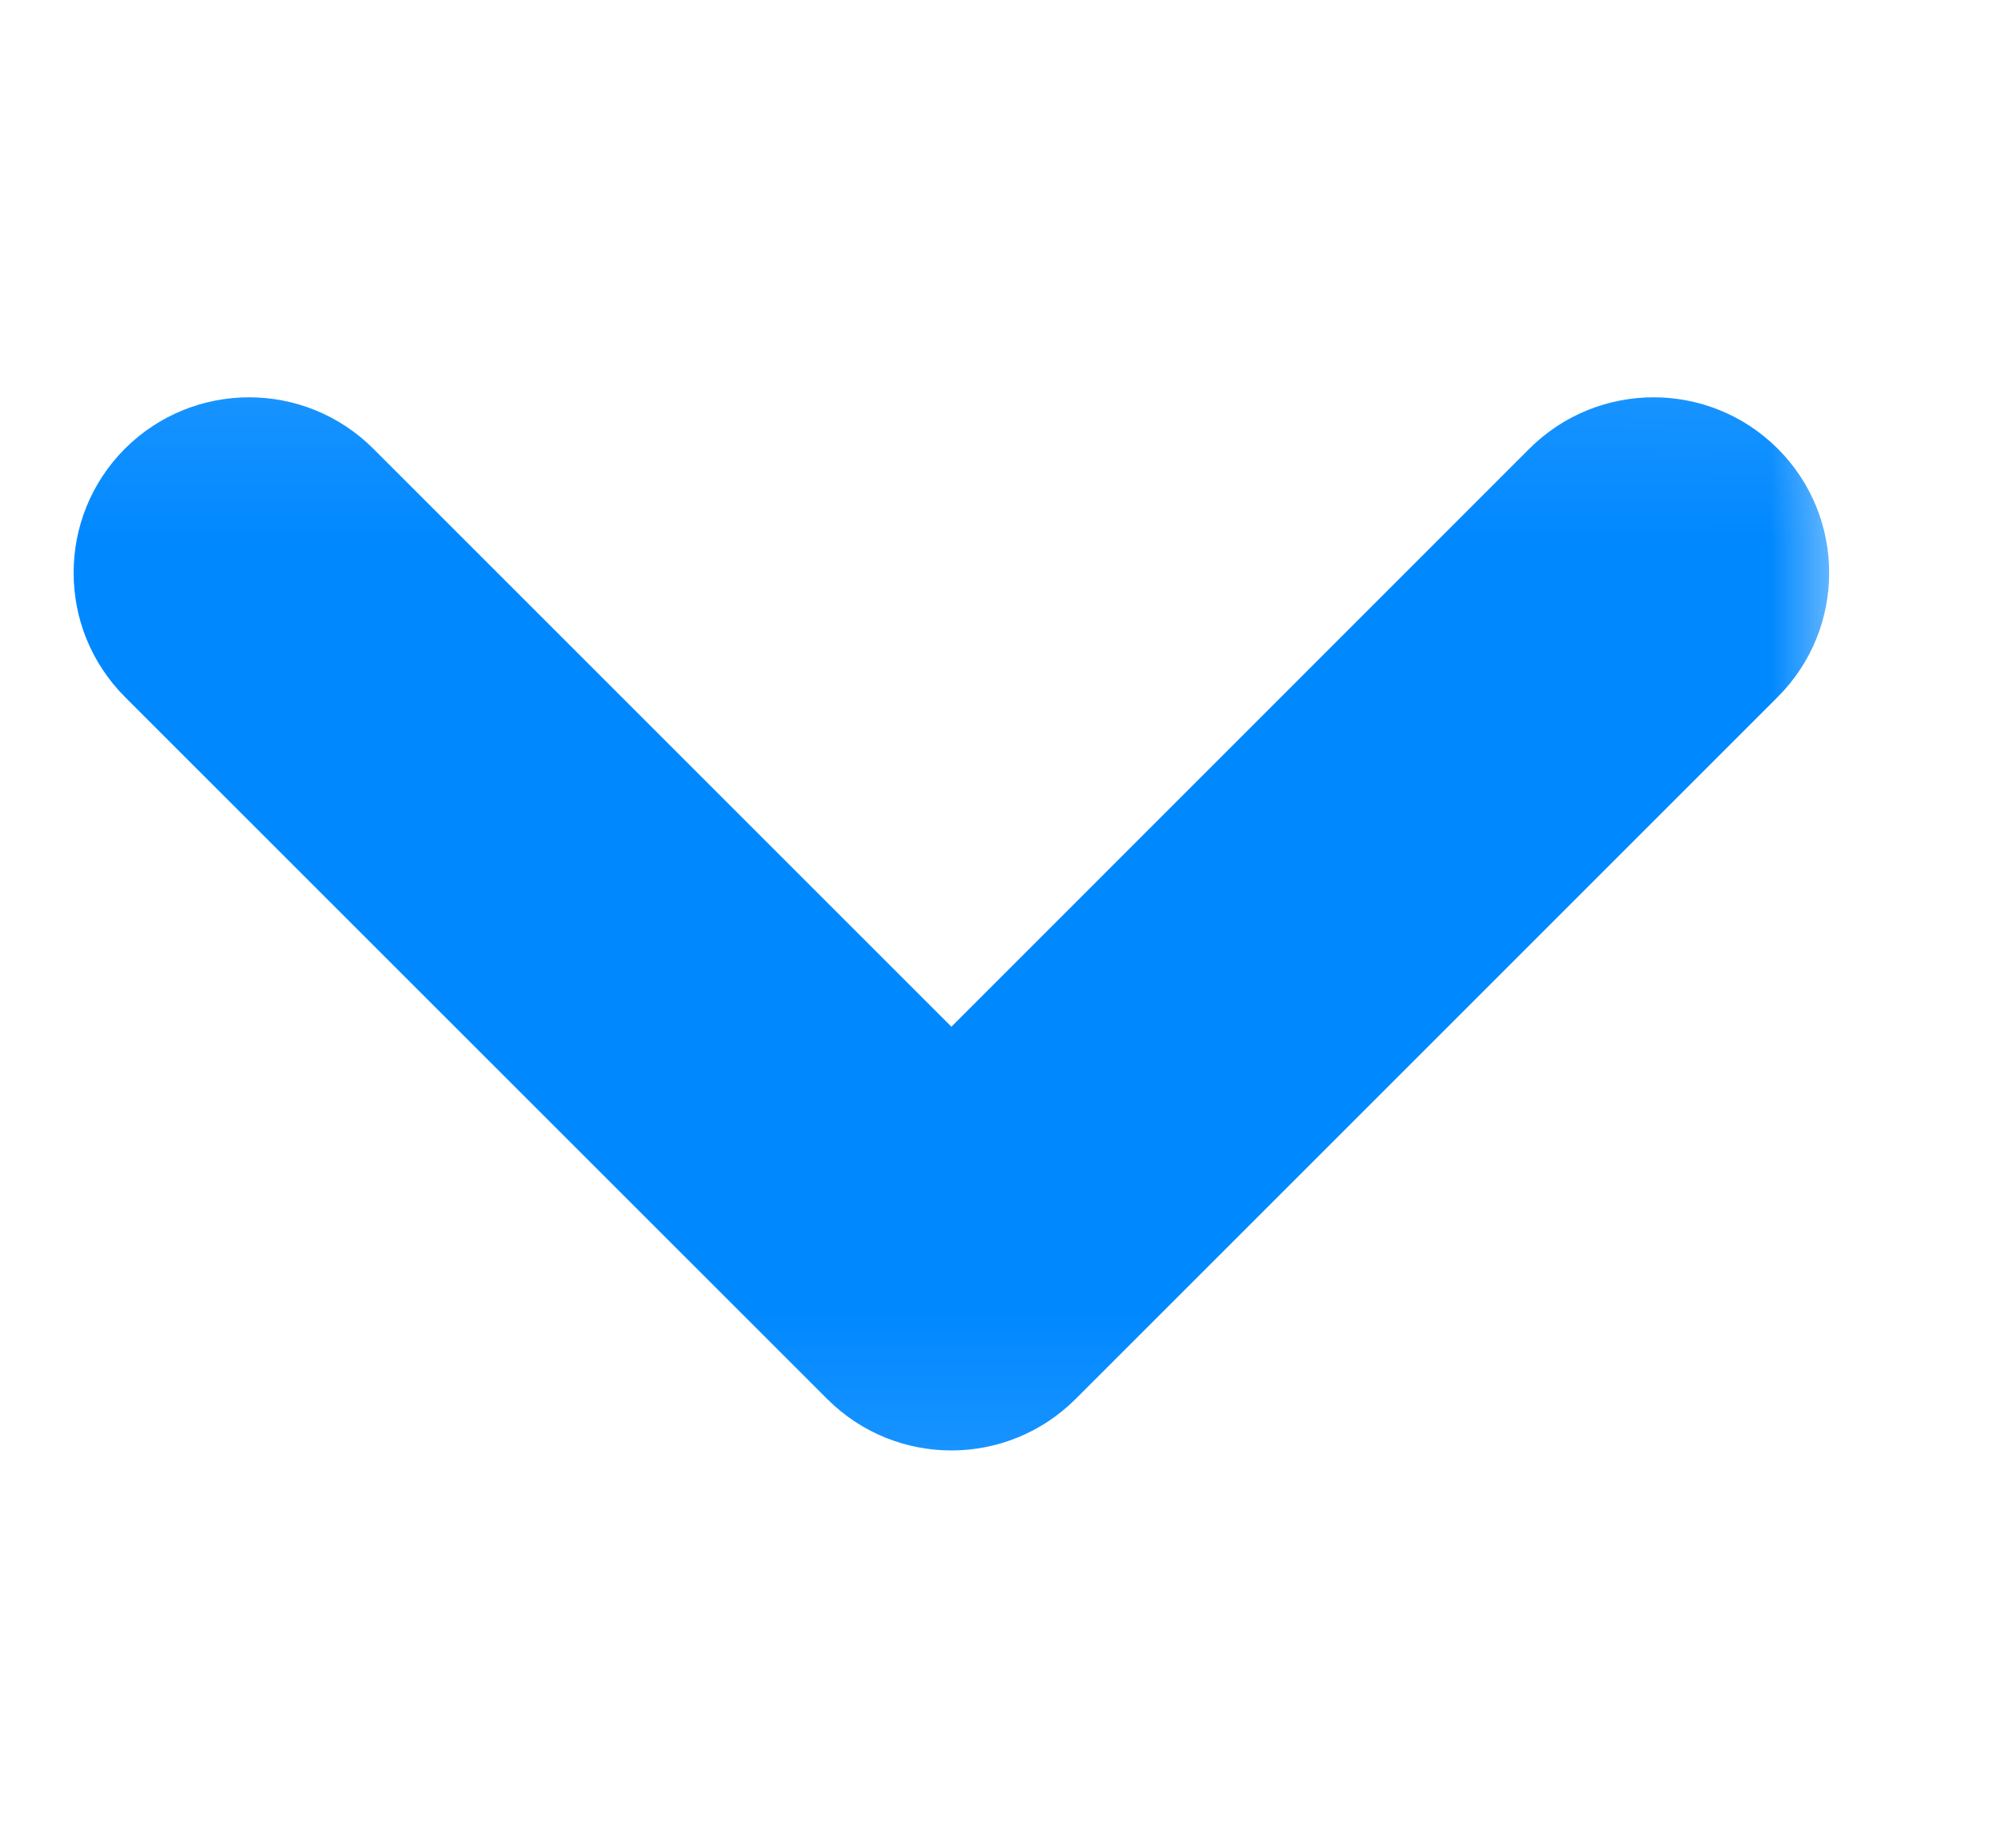<svg width="13" height="12" viewBox="0 0 13 12" fill="none" xmlns="http://www.w3.org/2000/svg">
<g clip-path="url(#clip0_822_5819)">
<mask id="mask0_822_5819" style="mask-type:luminance" maskUnits="userSpaceOnUse" x="-1" y="2" width="13" height="8">
<path d="M-0.003 9.9L11.997 9.9V2.1L-0.003 2.1V9.9Z" fill="white"/>
</mask>
<g mask="url(#mask0_822_5819)">
<path d="M0.478 3.72C0.478 3.428 0.589 3.137 0.811 2.914C1.257 2.469 1.978 2.469 2.424 2.914L6.178 6.668L9.931 2.914C10.377 2.469 11.098 2.469 11.544 2.914C11.989 3.359 11.989 4.081 11.544 4.526L6.984 9.086C6.538 9.531 5.817 9.531 5.372 9.086L0.811 4.526C0.589 4.303 0.478 4.012 0.478 3.72Z" fill="#0088FF"/>
</g>
</g>
<defs>
<clipPath id="clip0_822_5819">
<rect width="12" height="7.8" fill="white" transform="translate(0 2.1)"/>
</clipPath>
</defs>
</svg>

